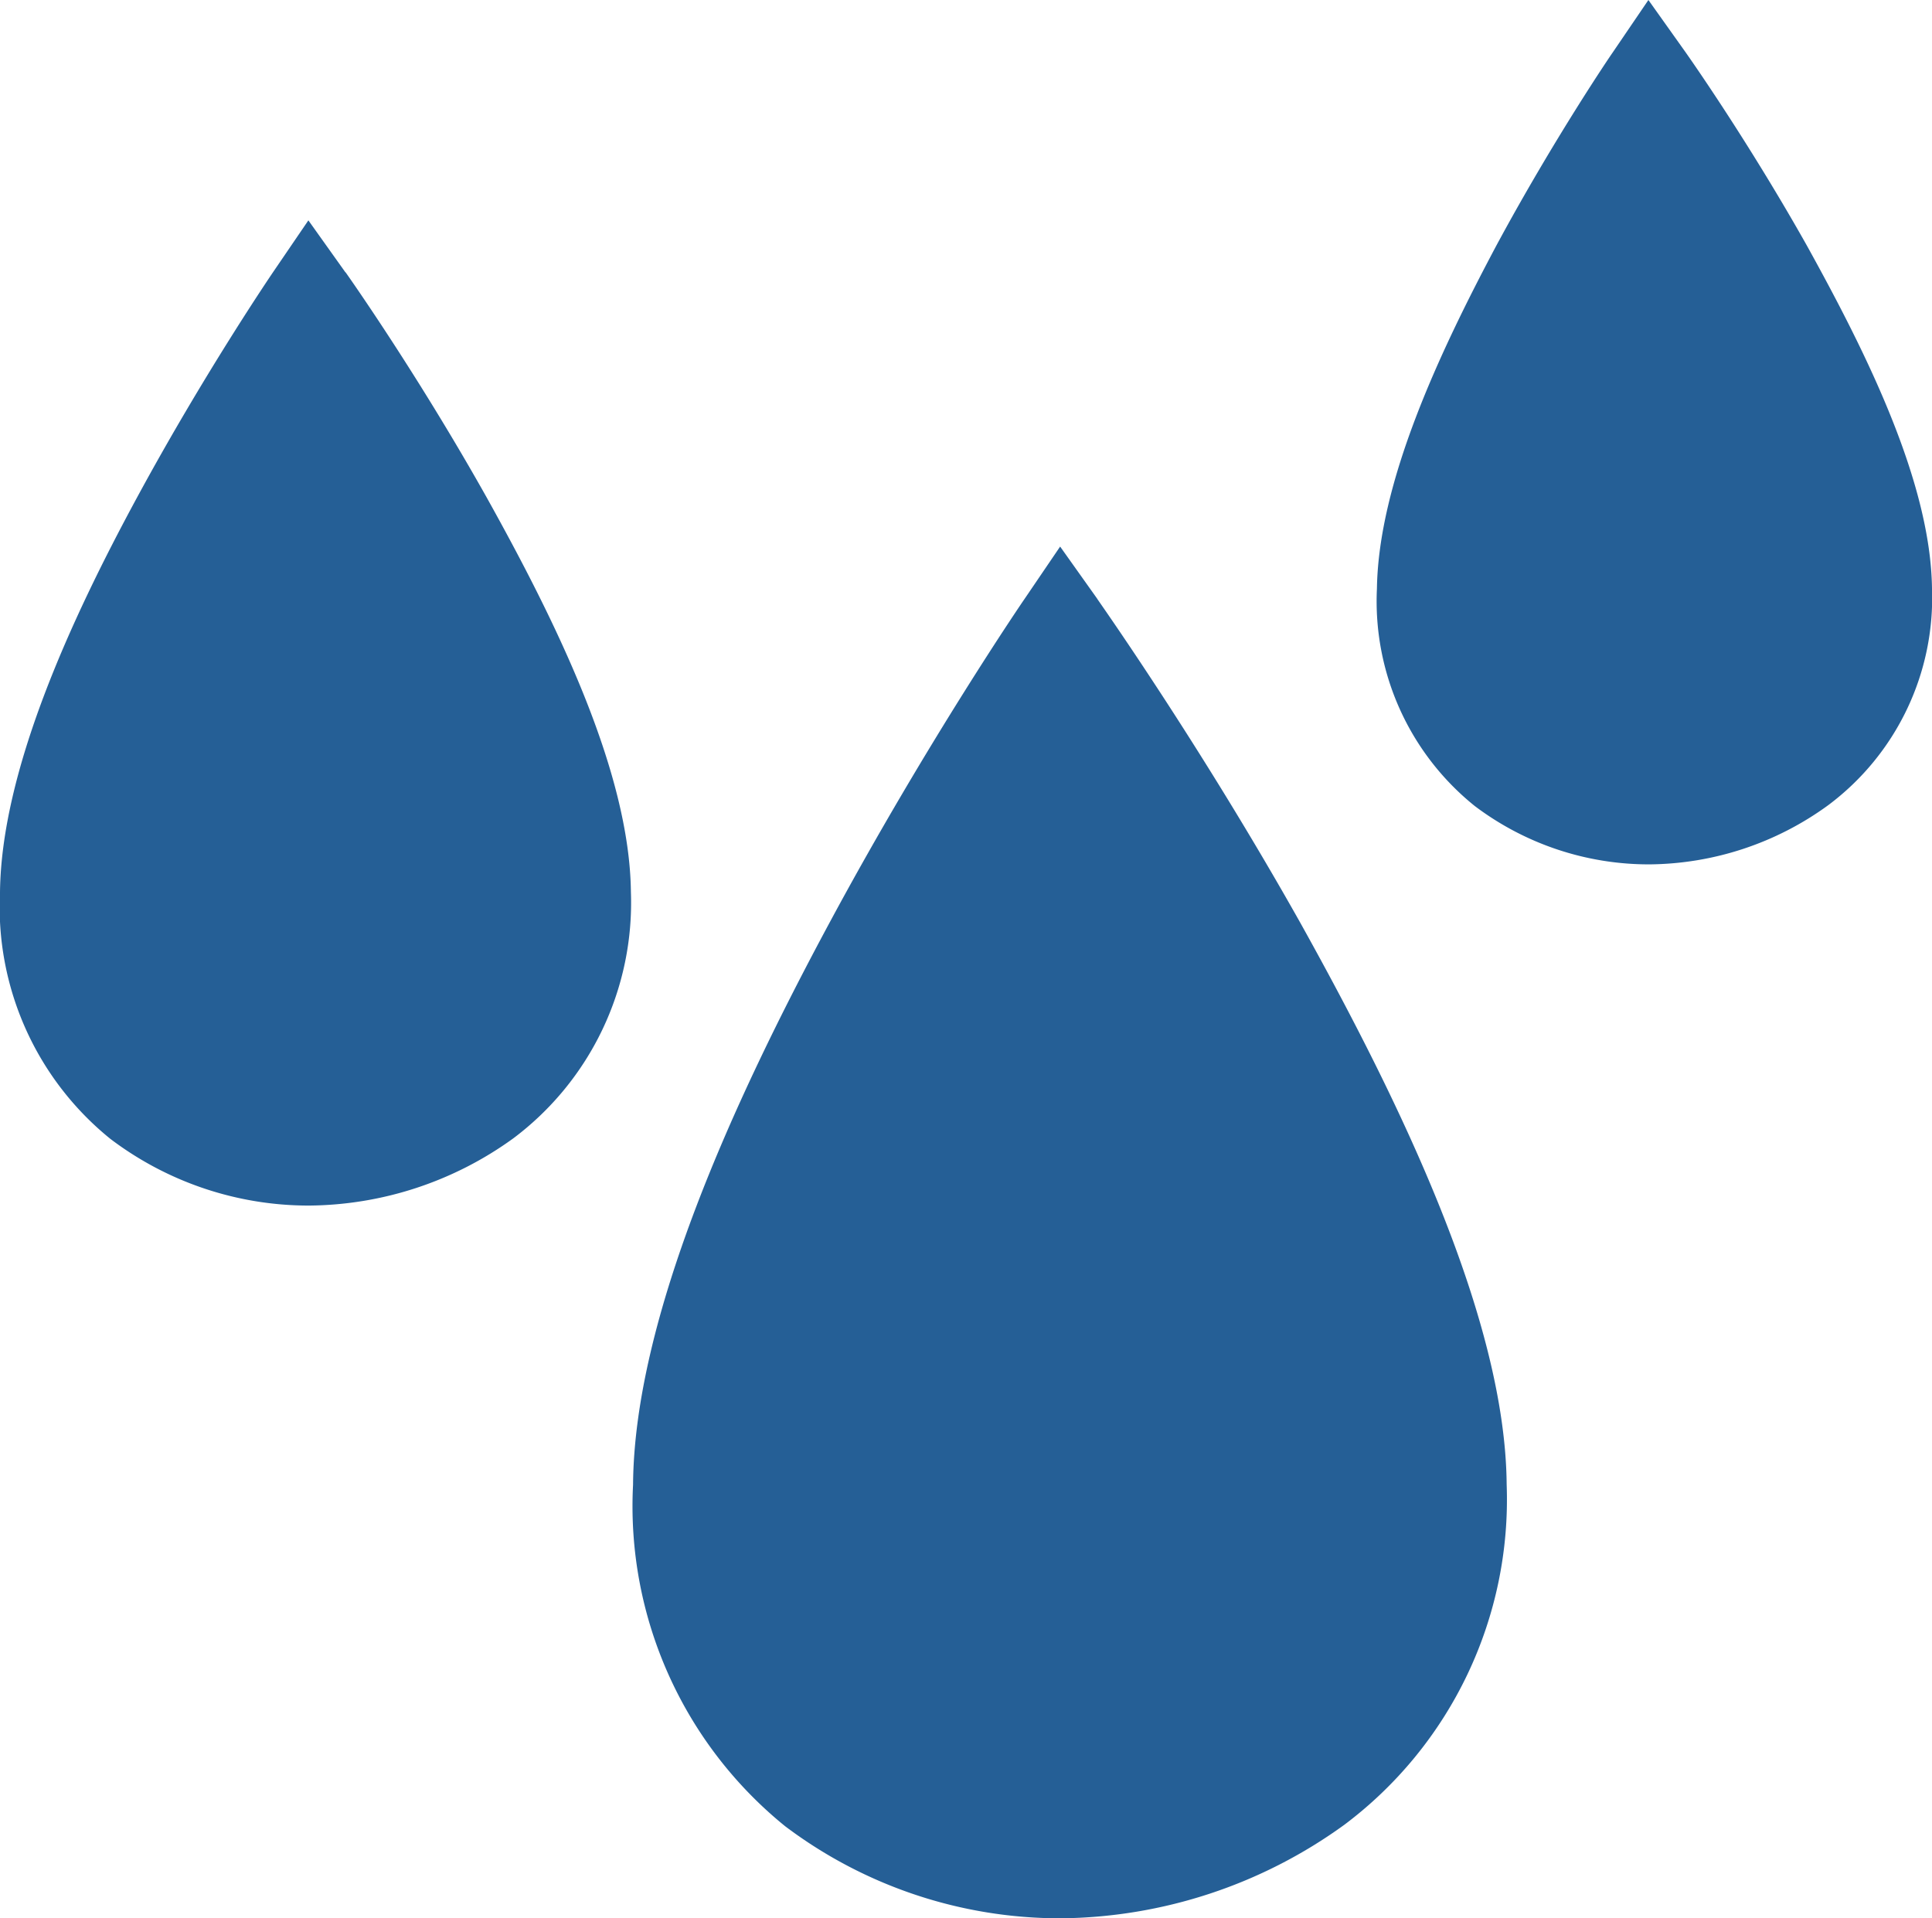 <?xml version="1.0" encoding="UTF-8"?> <svg xmlns="http://www.w3.org/2000/svg" id="Vatten" width="32.359" height="32.13" viewBox="0 0 32.359 32.13"><path id="Path_182" data-name="Path 182" d="M18.376,10.027l-.62-.872-.6.883c-.01.013-1.627,2.381-3.253,5.4s-3.28,6.639-3.3,9.432a6.9,6.9,0,0,0,2.55,5.721,7.648,7.648,0,0,0,4.611,1.54,8.213,8.213,0,0,0,4.753-1.567,6.811,6.811,0,0,0,2.718-5.7c-.023-2.767-1.763-6.368-3.457-9.409-1.7-3.023-3.394-5.41-3.4-5.424M5.785,4.561l-.62-.87-.6.88C4.556,4.586,3.436,6.228,2.3,8.324S.021,12.927,0,14.947A4.993,4.993,0,0,0,1.85,19.077a5.5,5.5,0,0,0,3.326,1.116A5.906,5.906,0,0,0,8.6,19.065a4.933,4.933,0,0,0,1.967-4.123c-.021-2.011-1.239-4.5-2.418-6.614-1.179-2.1-2.351-3.753-2.36-3.766M30.267,4.12C29.248,2.308,28.236.882,28.228.87L27.609,0l-.6.882c-.01.012-.974,1.427-1.947,3.232-.968,1.821-1.974,3.97-2,5.748A4.4,4.4,0,0,0,24.7,13.5a4.839,4.839,0,0,0,2.923.978,5.151,5.151,0,0,0,3-.993,4.336,4.336,0,0,0,1.736-3.628c-.023-1.769-1.079-3.908-2.091-5.735" transform="translate(0 0)" fill="#255f96"></path></svg> 